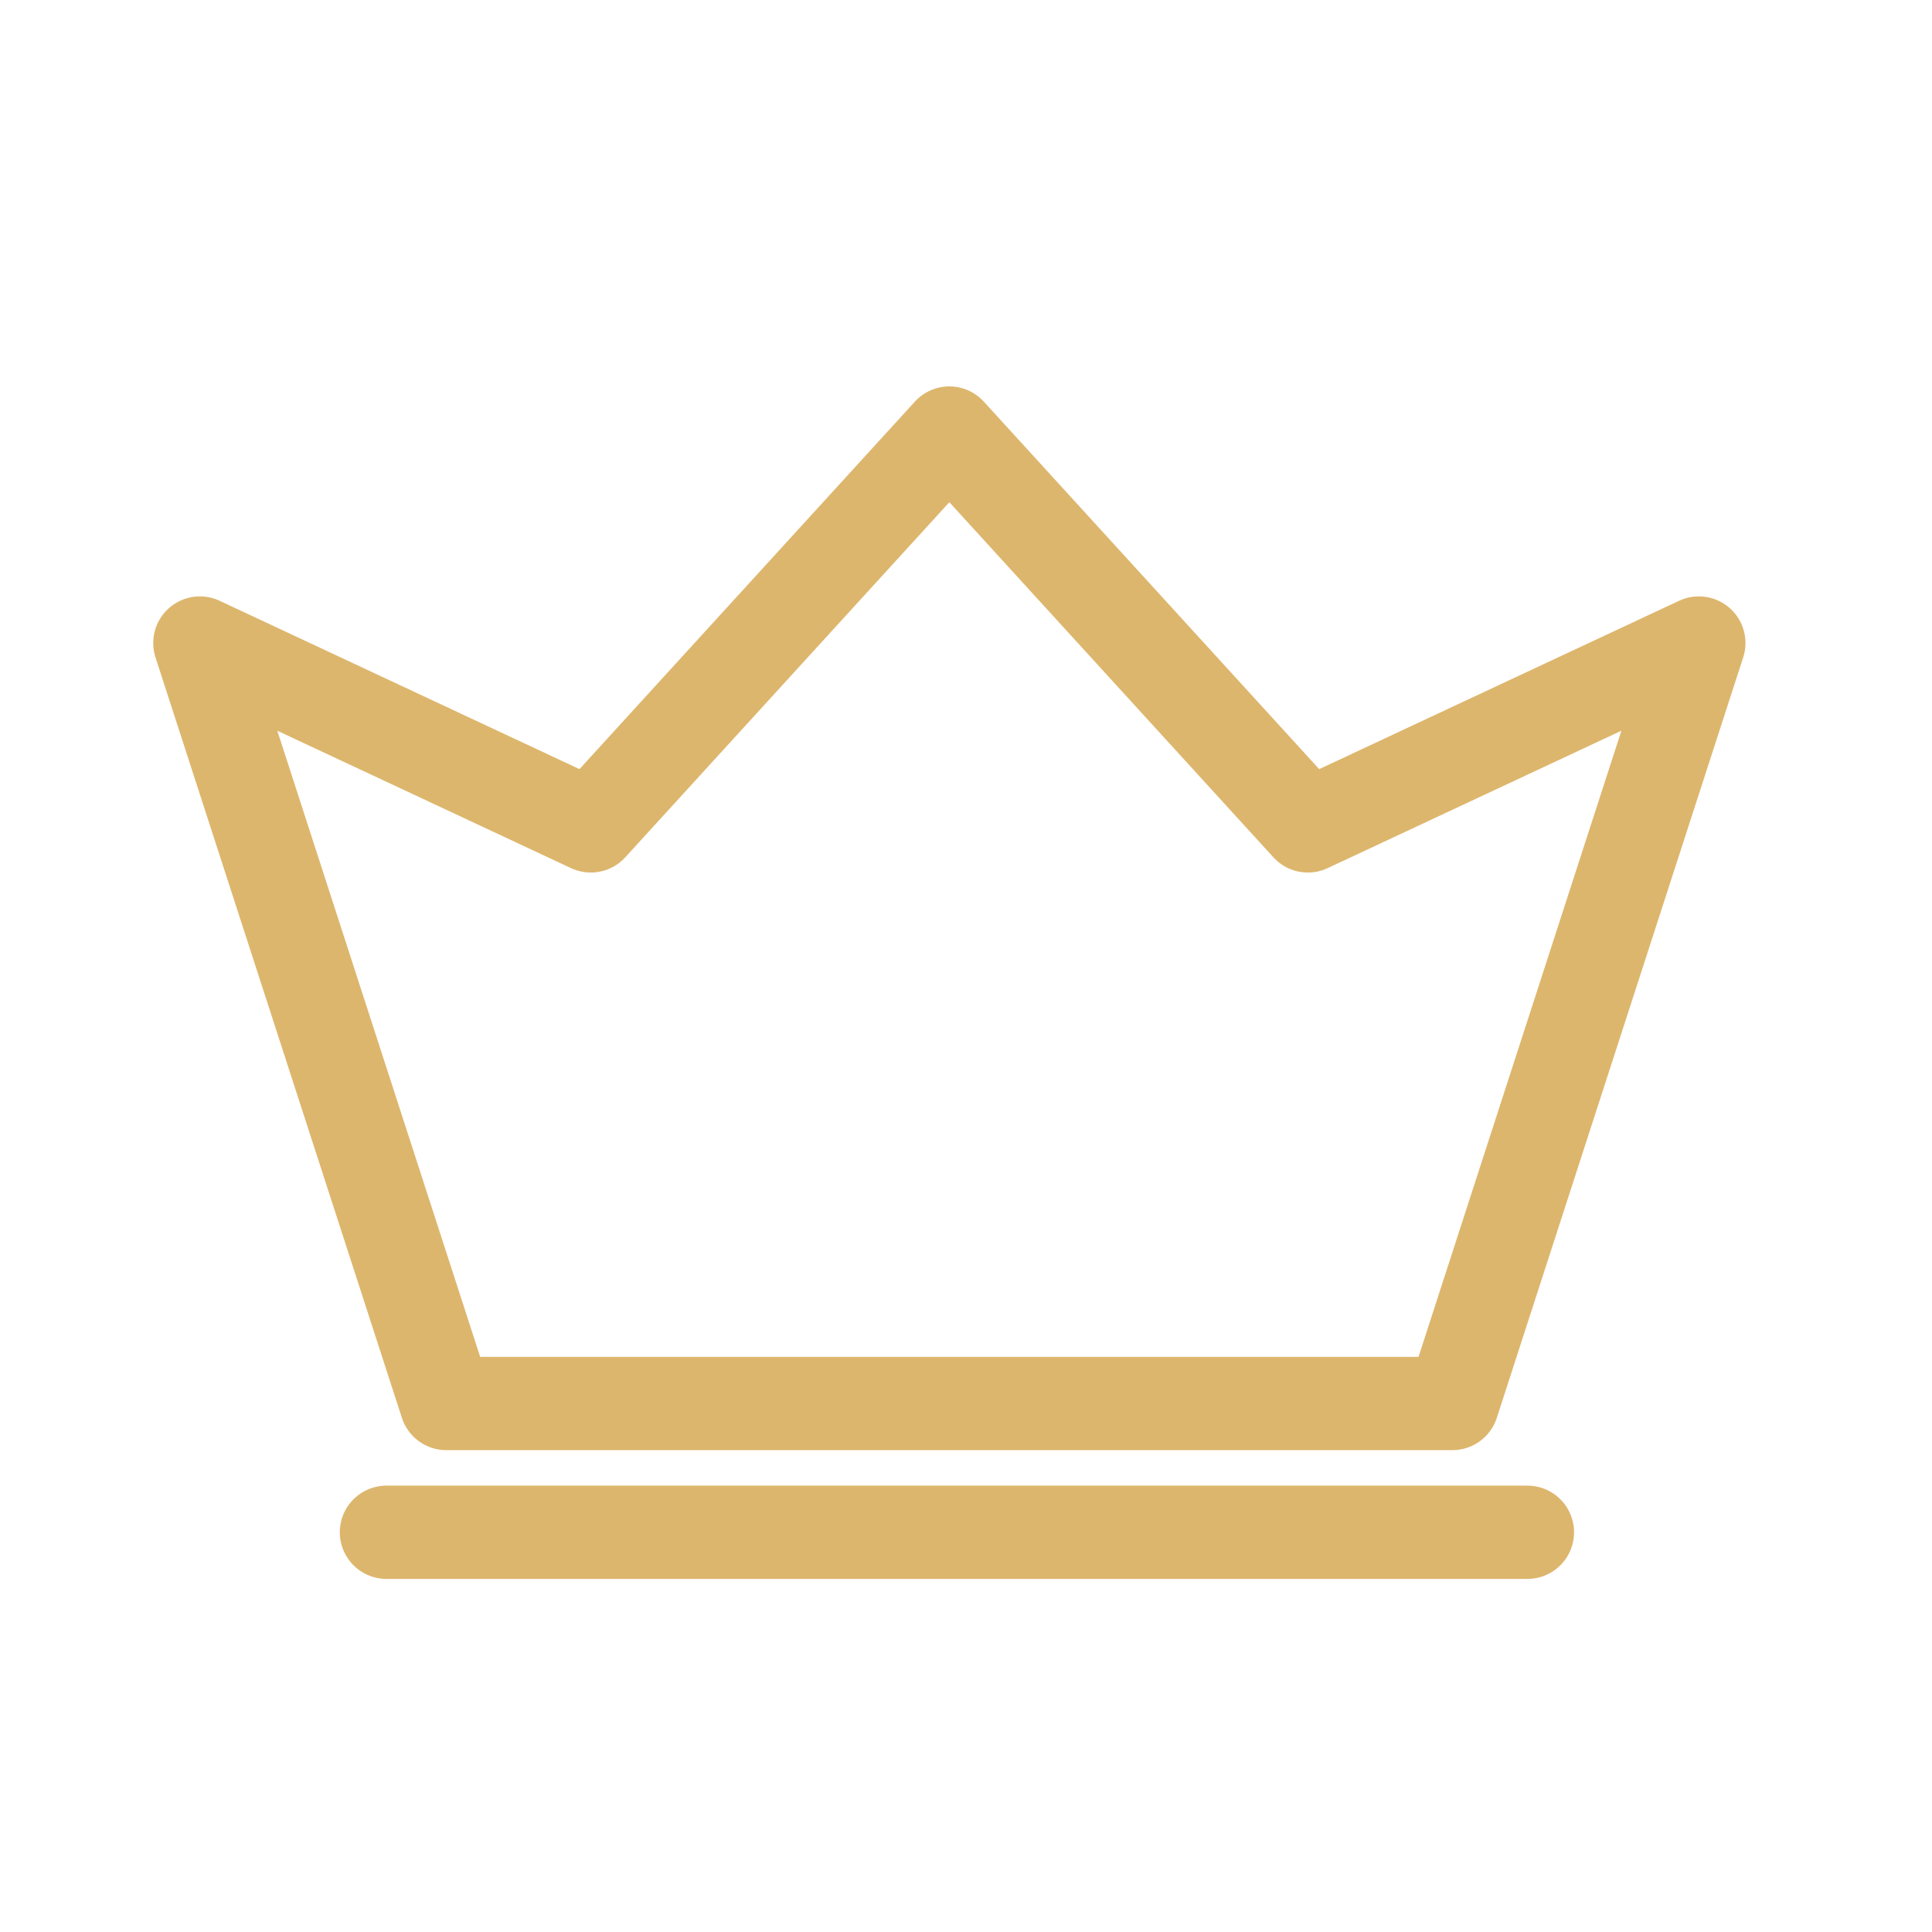 <svg width="58" height="58" viewBox="0 0 58 58" fill="none" xmlns="http://www.w3.org/2000/svg">
<path d="M11.601 46H45.854M43.603 42.134L51 19.304L39.263 24.794L28.5 13L17.736 24.794L6 19.304L13.397 42.134H43.603Z" stroke="#DDB66D" stroke-width="2.8" stroke-linecap="round" stroke-linejoin="round"/>
</svg>
